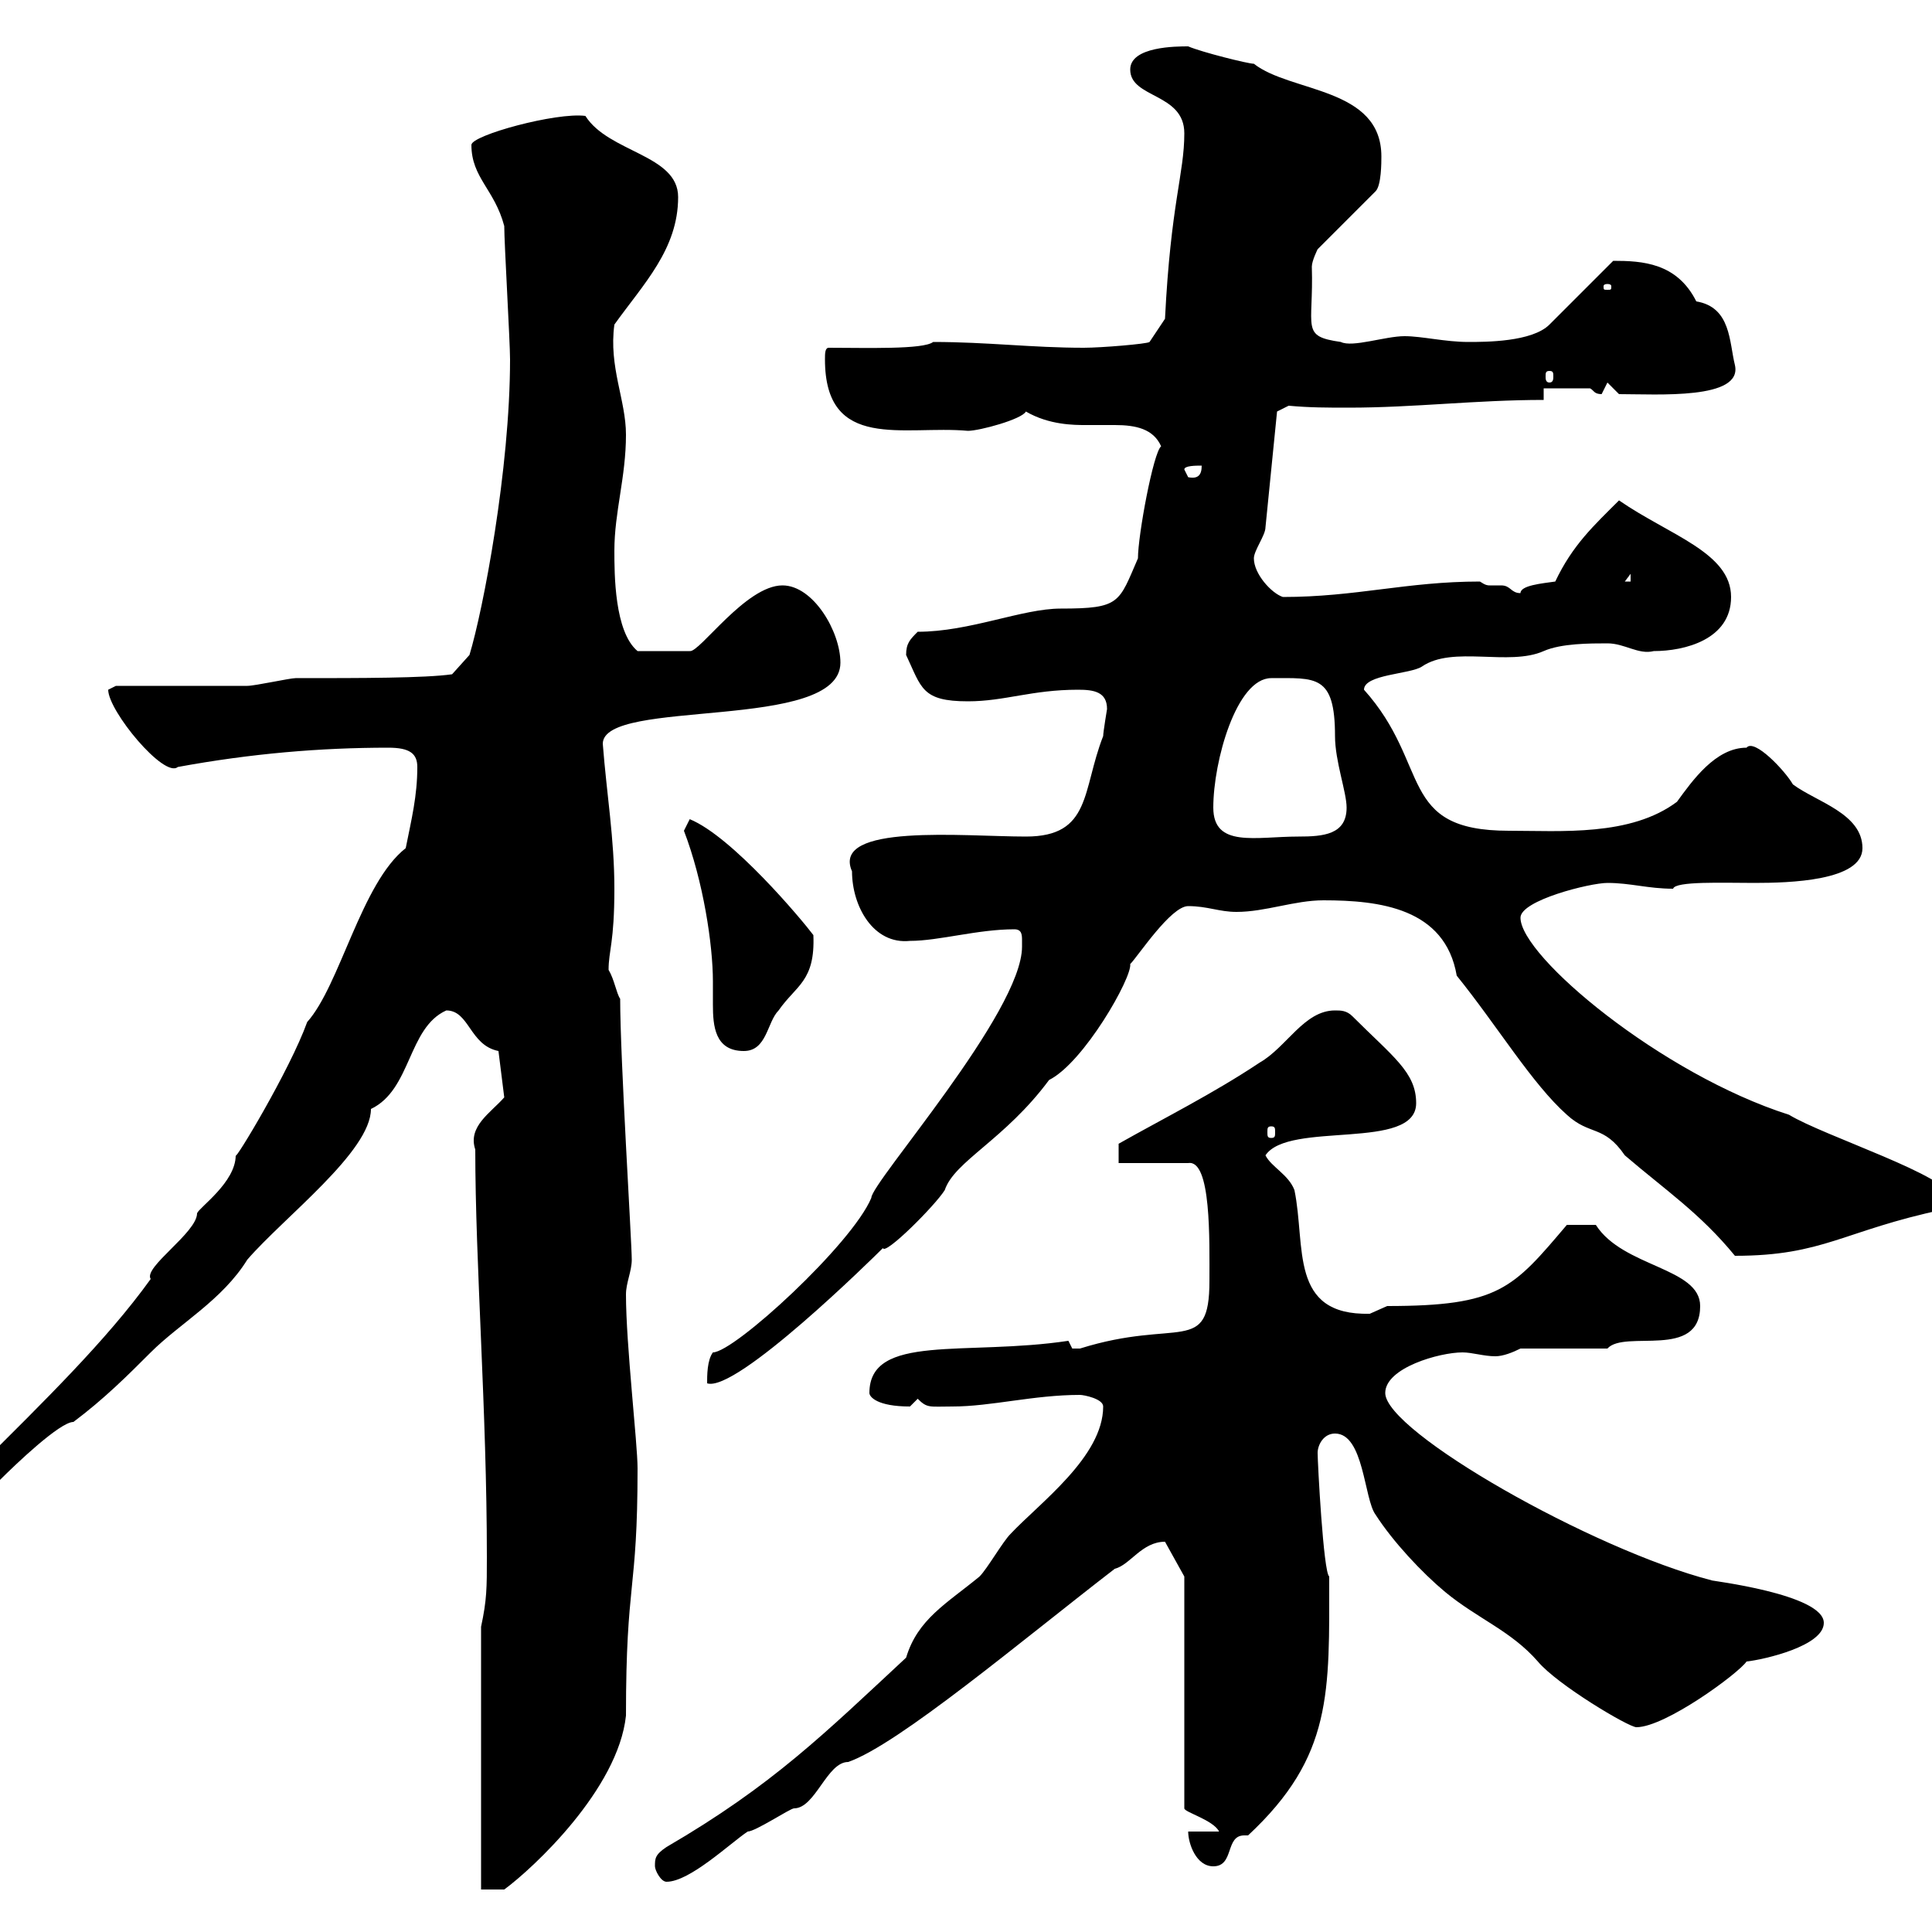<svg xmlns="http://www.w3.org/2000/svg" xmlns:xlink="http://www.w3.org/1999/xlink" width="300" height="300"><path d="M74.70 252.60L74.70 293.40L78.30 293.40C82.80 290.10 96 277.80 97.20 266.40C97.20 245.10 99 247.50 99 228C99 224.10 97.20 208.80 97.20 201C97.20 199.20 98.10 197.40 98.10 195.60C98.10 192.90 96.30 164.40 96.30 155.10C95.70 154.20 95.40 152.10 94.50 150.60C94.50 147.60 95.40 146.40 95.40 138C95.40 130.20 94.20 123.30 93.60 115.50C93.60 108.30 130.50 113.70 130.50 102.90C130.50 98.10 126.30 90.90 121.50 90.90C115.80 90.90 108.60 101.40 107.10 101.10C105.30 101.10 101.70 101.10 99 101.10C95.40 98.10 95.40 89.10 95.40 85.50C95.40 79.50 97.20 74.10 97.20 67.50C97.20 62.10 94.50 57 95.40 50.40C99.90 44.10 105.30 38.70 105.30 30.60C105.30 24 94.50 23.70 90.90 18C86.40 17.40 73.20 21 73.20 22.50C73.20 27.60 76.80 29.40 78.30 35.10C78.30 37.80 79.20 53.10 79.20 55.80C79.20 72.90 75 94.80 72.90 101.70L70.20 104.70C66 105.30 56.10 105.30 45.90 105.30C45 105.30 39.60 106.50 38.40 106.50C36 106.50 20.40 106.50 18 106.50C18 106.50 16.80 107.10 16.80 107.10C16.80 110.40 25.50 120.90 27.60 119.10C39 117 49.80 116.10 60.30 116.10C63.60 116.10 64.80 117 64.80 119.10C64.80 123.60 63.90 127.20 63 131.70C56.10 137.10 52.80 153 47.70 158.70C45 166.20 36.30 180.60 36.60 179.40C36.60 183.60 30.90 187.50 30.60 188.40C30.60 191.40 22.20 196.80 23.40 198.60C16.50 208.20 6.60 217.80-3 227.40C-3 229.20-1.20 229.80 0 229.80C2.40 227.40 9.30 220.80 11.40 220.80C16.20 217.20 19.80 213.60 23.40 210C27.90 205.50 34.50 201.90 38.40 195.60C44.10 189 57.60 178.80 57.60 172.20C63.90 169.20 63.30 159.60 69.30 156.90C72.90 156.90 72.90 162.30 77.40 163.20L78.30 170.40C76.20 172.80 72.60 174.90 73.80 178.50C73.80 196.20 75.60 219 75.60 241.80C75.60 246.60 75.60 248.40 74.70 252.60ZM101.70 289.80C101.70 290.40 102.60 292.20 103.50 292.20C107.10 292.20 113.40 286.20 116.10 284.40C117.30 284.40 122.70 280.80 123.30 280.80C126.60 280.80 128.40 273.60 131.70 273.60C139.50 270.90 158.70 254.70 173.10 243.60C175.50 243 177.30 239.40 180.90 239.40L183.90 244.80L183.90 280.80C183.90 281.40 188.40 282.60 189.30 284.40L184.50 284.40C184.50 286.20 185.70 289.80 188.40 289.80C191.70 289.80 190.20 285 193.20 285C193.50 285 193.50 285 193.80 285C207 272.70 206.40 262.80 206.40 244.80C205.50 244.20 204.60 227.10 204.60 225.60C204.60 224.40 205.50 222.60 207.30 222.60C211.80 222.60 211.80 232.80 213.60 235.20C216.30 239.40 220.80 244.20 224.40 247.20C229.50 251.40 234.60 253.20 238.80 258C241.80 261.60 252.90 268.20 254.10 268.20C258.60 268.20 270 259.80 271.20 258C273.90 257.70 283.20 255.60 283.20 252C283.20 247.50 265.20 245.40 265.80 245.40C247.20 240.60 215.10 222.30 215.10 216.30C215.10 212.40 223.50 210 227.10 210C228.60 210 230.40 210.60 232.20 210.60C233.40 210.60 234.90 210 236.10 209.40L249.60 209.40C252.30 206.40 264 211.20 264 202.80C264 196.80 252 196.80 247.80 190.20C246 190.20 243.60 190.20 243.30 190.20C234.90 200.10 232.80 202.80 215.40 202.80C215.40 202.80 212.70 204 212.70 204C200.10 204.30 202.80 193.50 201 184.80C200.10 182.40 197.40 181.20 196.50 179.40C200.10 174 219.90 178.80 219.90 171.30C219.90 166.50 216.30 164.10 210 157.80C209.10 156.90 208.20 156.90 207.30 156.90C202.50 156.90 199.80 162.60 195.60 165C188.40 169.80 180.60 173.70 173.70 177.60L173.70 180.60L184.50 180.60C188.10 180 187.80 192.60 187.80 198.90C187.80 210.60 183 204.60 167.70 209.40C167.70 209.40 167.70 209.40 166.50 209.40C166.50 209.40 165.90 208.20 165.90 208.20C150 210.60 135 207 135 216.30C135 216.90 136.20 218.40 141.30 218.40C141.30 218.40 142.50 217.20 142.50 217.20C144 218.70 144.30 218.40 147.90 218.40C153.90 218.40 160.50 216.60 167.70 216.60C168.30 216.60 171.30 217.20 171.30 218.40C171.30 226.20 161.40 233.40 156.90 238.20C155.70 239.40 153.30 243.60 152.10 244.80C147 249 142.50 251.40 140.70 257.40C128.10 269.10 120 277.20 103.50 286.80C101.70 288 101.70 288.60 101.70 289.80ZM158.70 146.10C158.70 146.10 158.70 147 158.70 147C158.70 157.20 135.30 183.60 135.30 186C132.30 193.20 114 210 110.70 210C109.80 211.20 109.80 213.60 109.80 214.80C114.30 216.30 135.60 195.30 137.10 193.80C137.40 195 145.20 187.20 146.70 184.80C148.20 180.30 156 177 162.90 167.70C168.30 165 175.80 151.80 175.50 149.70C176.70 148.50 181.80 140.70 184.50 140.70C187.50 140.70 189.30 141.60 192 141.60C196.50 141.60 201 139.80 205.50 139.80C214.20 139.80 224.40 141 226.20 151.50C232.50 159.30 237.90 168.30 243.30 173.10C246.90 176.40 249 174.60 252.30 179.40C258.60 184.80 264 188.40 269.40 195C283.20 195 286.20 191.10 301.80 187.80C303 187.80 303 186.60 303 186C303 182.70 283.20 176.40 277.80 173.10C258 166.80 236.10 148.50 236.10 142.50C236.10 139.80 246.90 137.10 249.60 137.10C253.20 137.10 255.90 138 259.80 138C260.10 136.80 267.60 137.10 272.40 137.10C277.80 137.10 289.20 136.80 289.20 131.70C289.20 126.30 282 124.50 278.40 121.80C277.20 119.70 272.40 114.60 271.20 116.10C266.40 116.10 262.80 121.20 260.40 124.50C253.20 129.90 242.40 129 234.30 129C216.90 129 222.30 118.80 211.80 107.10C211.80 104.70 219 104.70 220.80 103.50C225.60 100.20 234.30 103.50 239.70 101.10C242.40 99.90 246.90 99.90 249.60 99.90C252.30 99.90 254.40 101.70 256.80 101.10C261.60 101.10 268.80 99.30 268.80 92.70C268.80 85.80 259.20 83.10 251.40 77.70C247.50 81.60 244.20 84.60 241.50 90.30C239.40 90.60 236.10 90.90 236.10 92.10C234.60 92.10 234.60 90.90 233.10 90.90C232.20 90.90 231.60 90.90 231.30 90.90C231 90.90 230.70 90.90 229.80 90.30C218.40 90.30 210.60 92.70 199.20 92.70C197.40 92.10 194.70 89.10 194.70 86.70C194.70 85.50 196.50 83.10 196.50 81.90L198.30 63.90L200.10 63C203.40 63.30 206.10 63.30 209.40 63.30C219.60 63.30 229.20 62.10 239.70 62.10L239.70 60.30L246.90 60.30C247.50 60.60 247.50 61.20 248.70 61.20C248.70 61.20 249.60 59.40 249.60 59.40L251.40 61.20C257.40 61.20 270.60 62.10 269.40 56.70C268.50 53.10 268.80 47.70 263.40 46.80C260.40 40.80 255 40.50 250.50 40.50L240.60 50.40C237.90 53.10 230.70 53.10 228 53.10C224.40 53.10 220.80 52.20 218.10 52.20C215.10 52.20 210 54 208.20 53.10C201.90 52.20 204 51 203.70 41.40C203.70 40.50 204.60 38.70 204.60 38.70L213.60 29.70C214.50 28.80 214.50 25.20 214.50 24.30C214.50 13.50 200.40 14.40 194.70 9.90C193.80 9.90 186.60 8.10 184.50 7.20C182.70 7.20 175.50 7.20 175.50 10.80C175.50 15.30 183.90 14.40 183.90 20.70C183.90 27 181.80 31.50 180.90 49.50L178.50 53.10C178.20 53.40 171 54 168.30 54C160.20 54 153.30 53.10 144.90 53.10C143.40 54.30 134.40 54 128.70 54C128.10 54 128.10 54.90 128.10 55.80C128.10 70.20 140.40 66 150.30 66.90C152.10 66.90 158.70 65.10 159.30 63.90C162.90 66 166.80 66 168.60 66C170.10 66 171.60 66 173.10 66C176.40 66 179.10 66.60 180.30 69.30C179.10 70.20 176.70 83.10 176.70 86.70C173.70 93.60 174 94.50 164.70 94.50C158.70 94.50 150.60 98.10 142.50 98.10C141.30 99.30 140.70 99.90 140.70 101.70C143.10 106.80 143.10 108.90 150.30 108.90C156 108.90 160.20 107.10 167.40 107.10C169.80 107.10 171.90 107.40 171.90 110.10C171.90 110.10 171.30 113.70 171.30 114.30C168 122.70 169.50 129.90 159.30 129.90C149.70 129.90 129 127.80 132.30 135.30C132.30 140.70 135.60 146.70 141.30 146.10C145.80 146.10 151.80 144.30 157.50 144.30C158.70 144.30 158.70 145.20 158.70 146.10ZM197.40 174.90C198 174.90 198 175.20 198 175.80C198 176.40 198 176.70 197.40 176.70C196.80 176.70 196.80 176.40 196.80 175.80C196.80 175.20 196.80 174.90 197.40 174.90ZM106.20 129C109.20 136.80 110.70 146.70 110.70 152.40C110.70 153.60 110.70 154.80 110.70 156C110.70 159.30 111 163.20 115.50 163.20C119.10 163.20 119.10 158.70 120.90 156.90C123.60 153 126.60 152.40 126.30 145.20C124.50 142.80 113.70 129.90 107.10 127.20ZM188.40 125.40C188.40 118.20 192 105.30 197.40 105.30C204.30 105.30 207.30 104.70 207.30 114.30C207.30 118.20 209.10 123 209.10 125.40C209.10 129.60 205.50 129.90 201.60 129.90C195 129.90 188.40 131.70 188.40 125.40ZM253.20 89.10L253.20 90.30L252.30 90.30ZM183.90 72.90C183.90 72.30 185.70 72.30 186.60 72.30C186.60 73.80 186 74.40 184.50 74.10C184.50 74.10 183.90 72.90 183.90 72.90ZM240.60 57.60C241.20 57.60 241.20 57.90 241.20 58.50C241.20 58.80 241.20 59.40 240.60 59.40C240 59.40 240 58.80 240 58.50C240 57.90 240 57.60 240.60 57.60ZM249.60 44.10C250.20 44.10 250.20 44.40 250.20 44.40C250.20 45 250.20 45 249.60 45C249 45 249 45 249 44.40C249 44.40 249 44.10 249.60 44.10Z"/></svg>